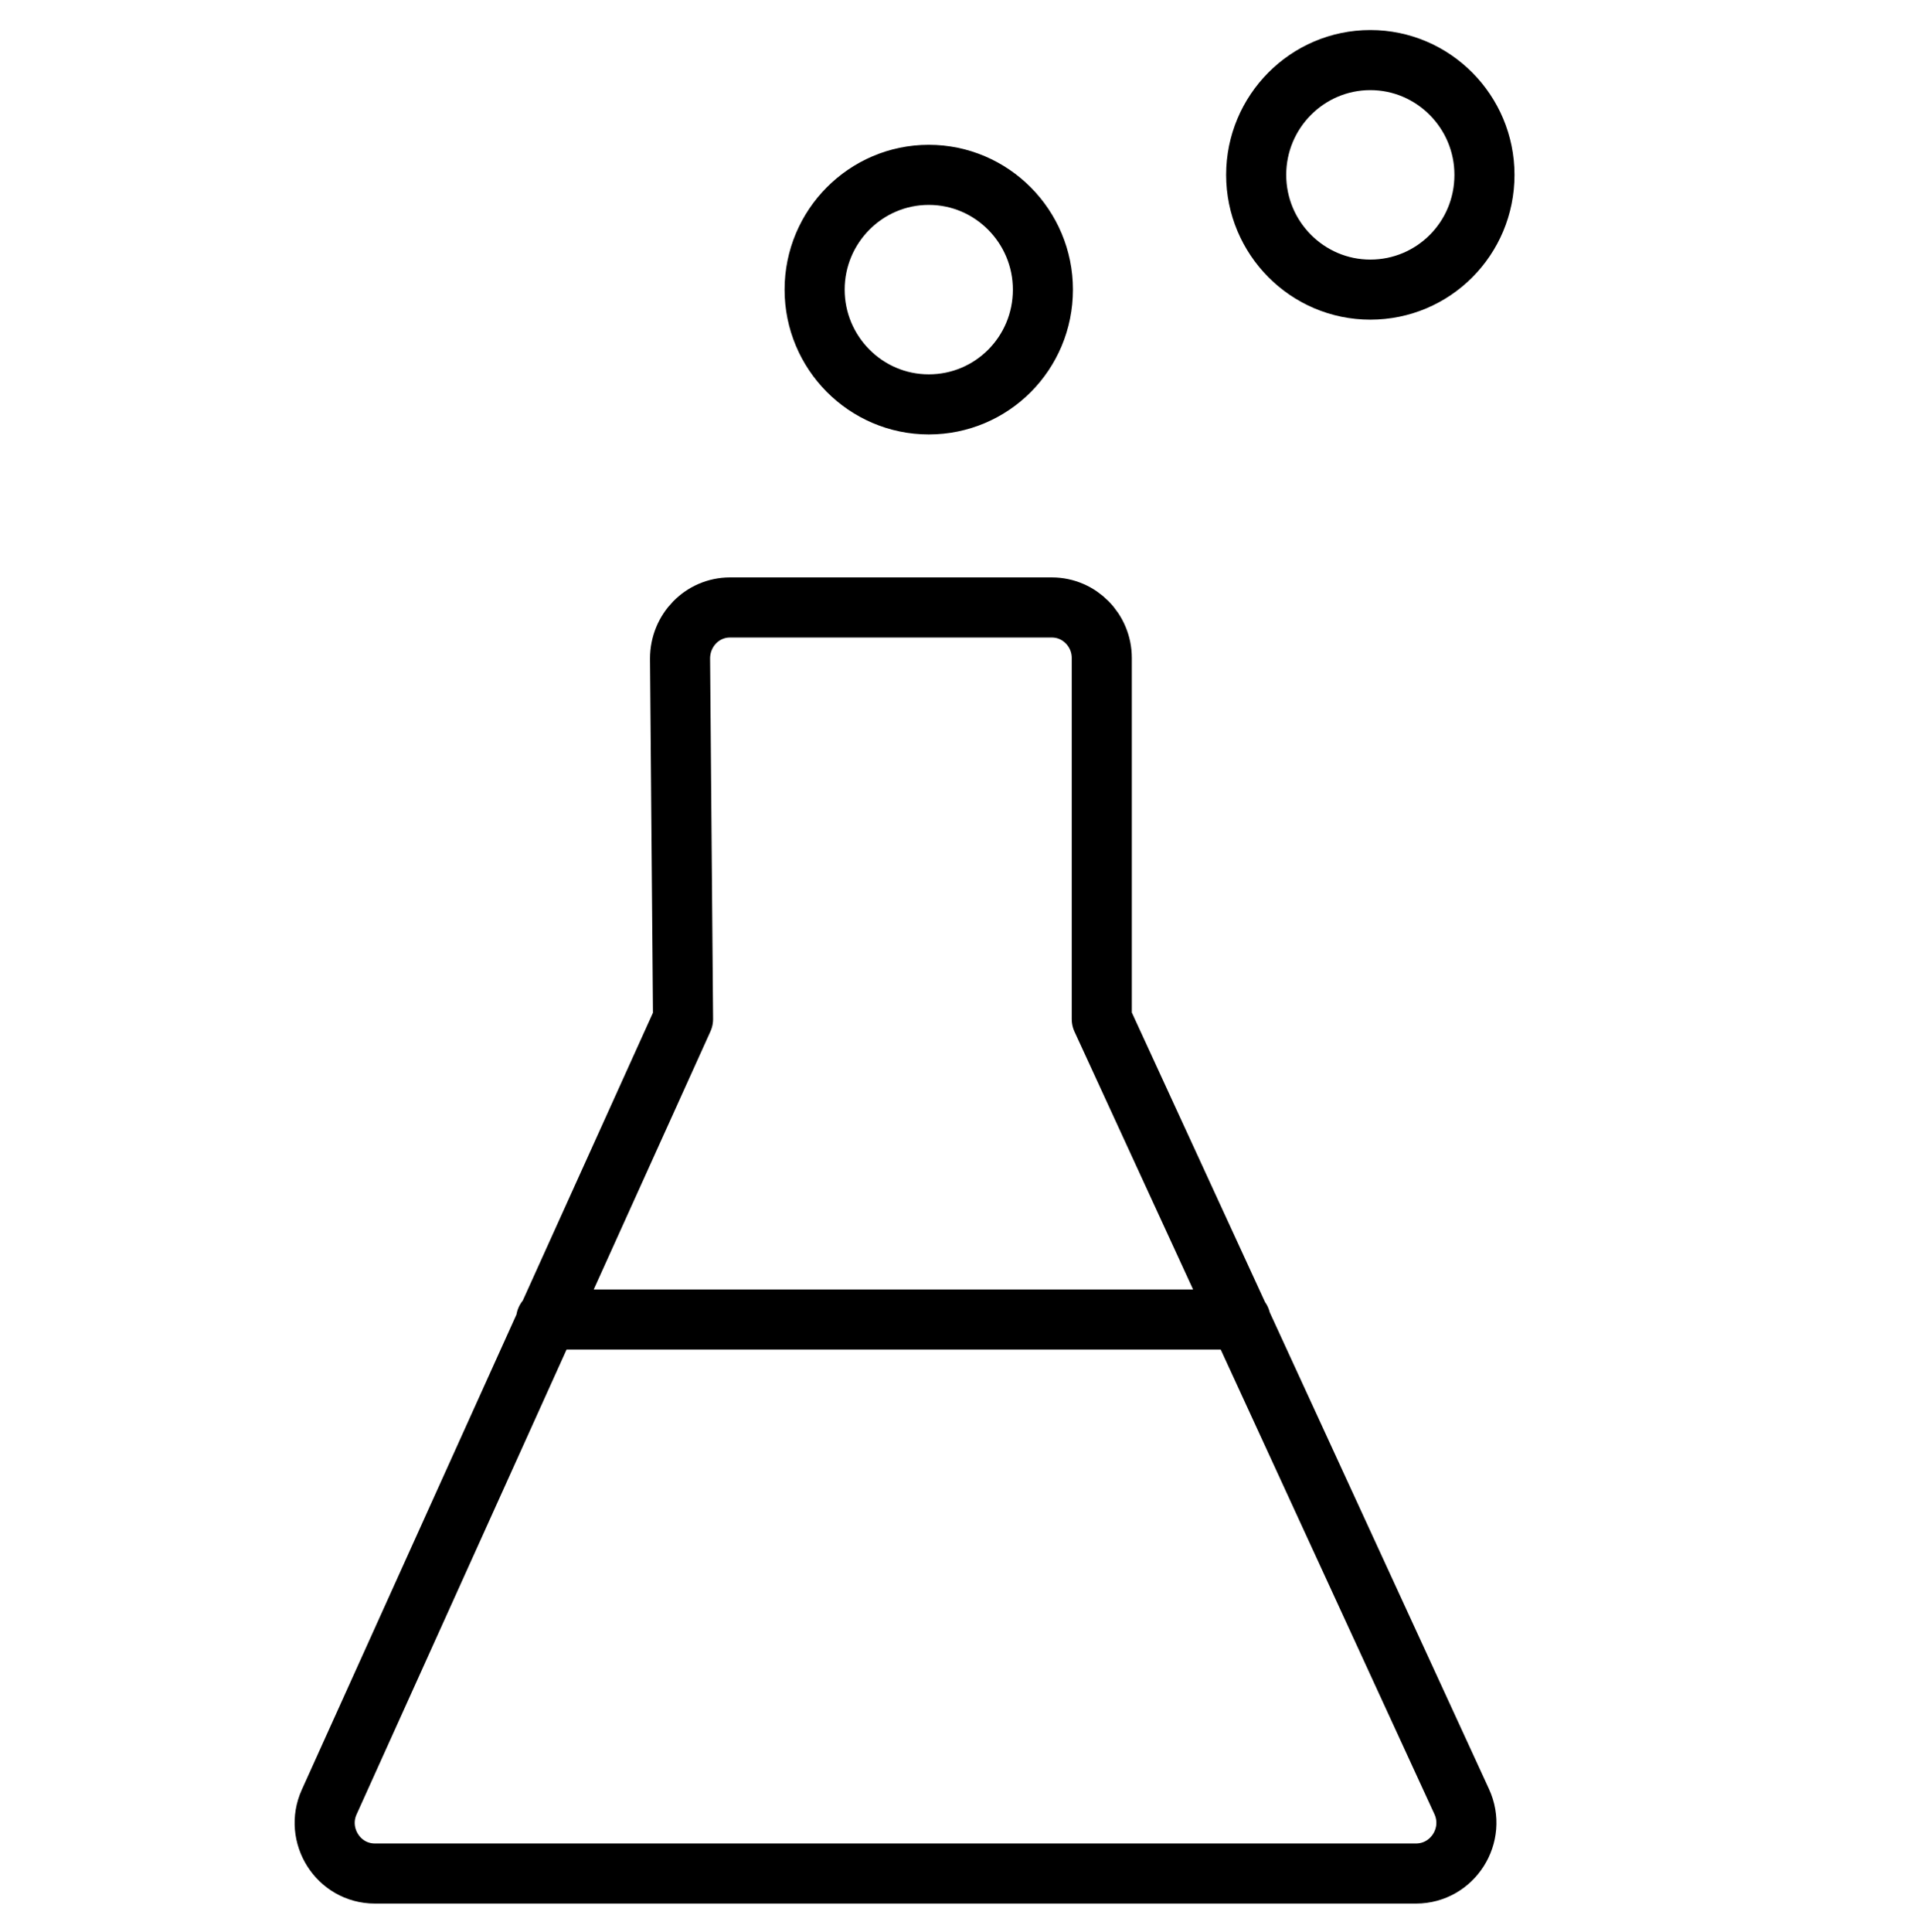 <?xml version="1.0" encoding="UTF-8"?><svg id="b" xmlns="http://www.w3.org/2000/svg" viewBox="0 0 31.86 32.15"><defs><style>.d{stroke:#000;stroke-linecap:round;stroke-linejoin:round;}.d,.e{fill:none;}</style></defs><g id="c"><path class="d" d="M24.71,2.91c0,1.06-.85,1.91-1.9,1.91s-1.9-.86-1.9-1.91,.85-1.91,1.9-1.91,1.9,.86,1.9,1.91Zm-7.35,1.91c0,1.06-.85,1.91-1.9,1.91s-1.9-.86-1.9-1.91,.85-1.91,1.9-1.91,1.9,.86,1.9,1.91Zm3.29,17.14H9.09m-3.61,8.03l3.61-7.99,2.28-5.04-.05-6c0-.47,.37-.85,.83-.85h5.36c.46,0,.83,.38,.83,.84v6.01l5.99,13.02c.26,.56-.15,1.2-.76,1.2H6.24c-.61,0-1.01-.64-.76-1.19"/><rect class="e" width="31.86" height="32.15"/></g></svg>